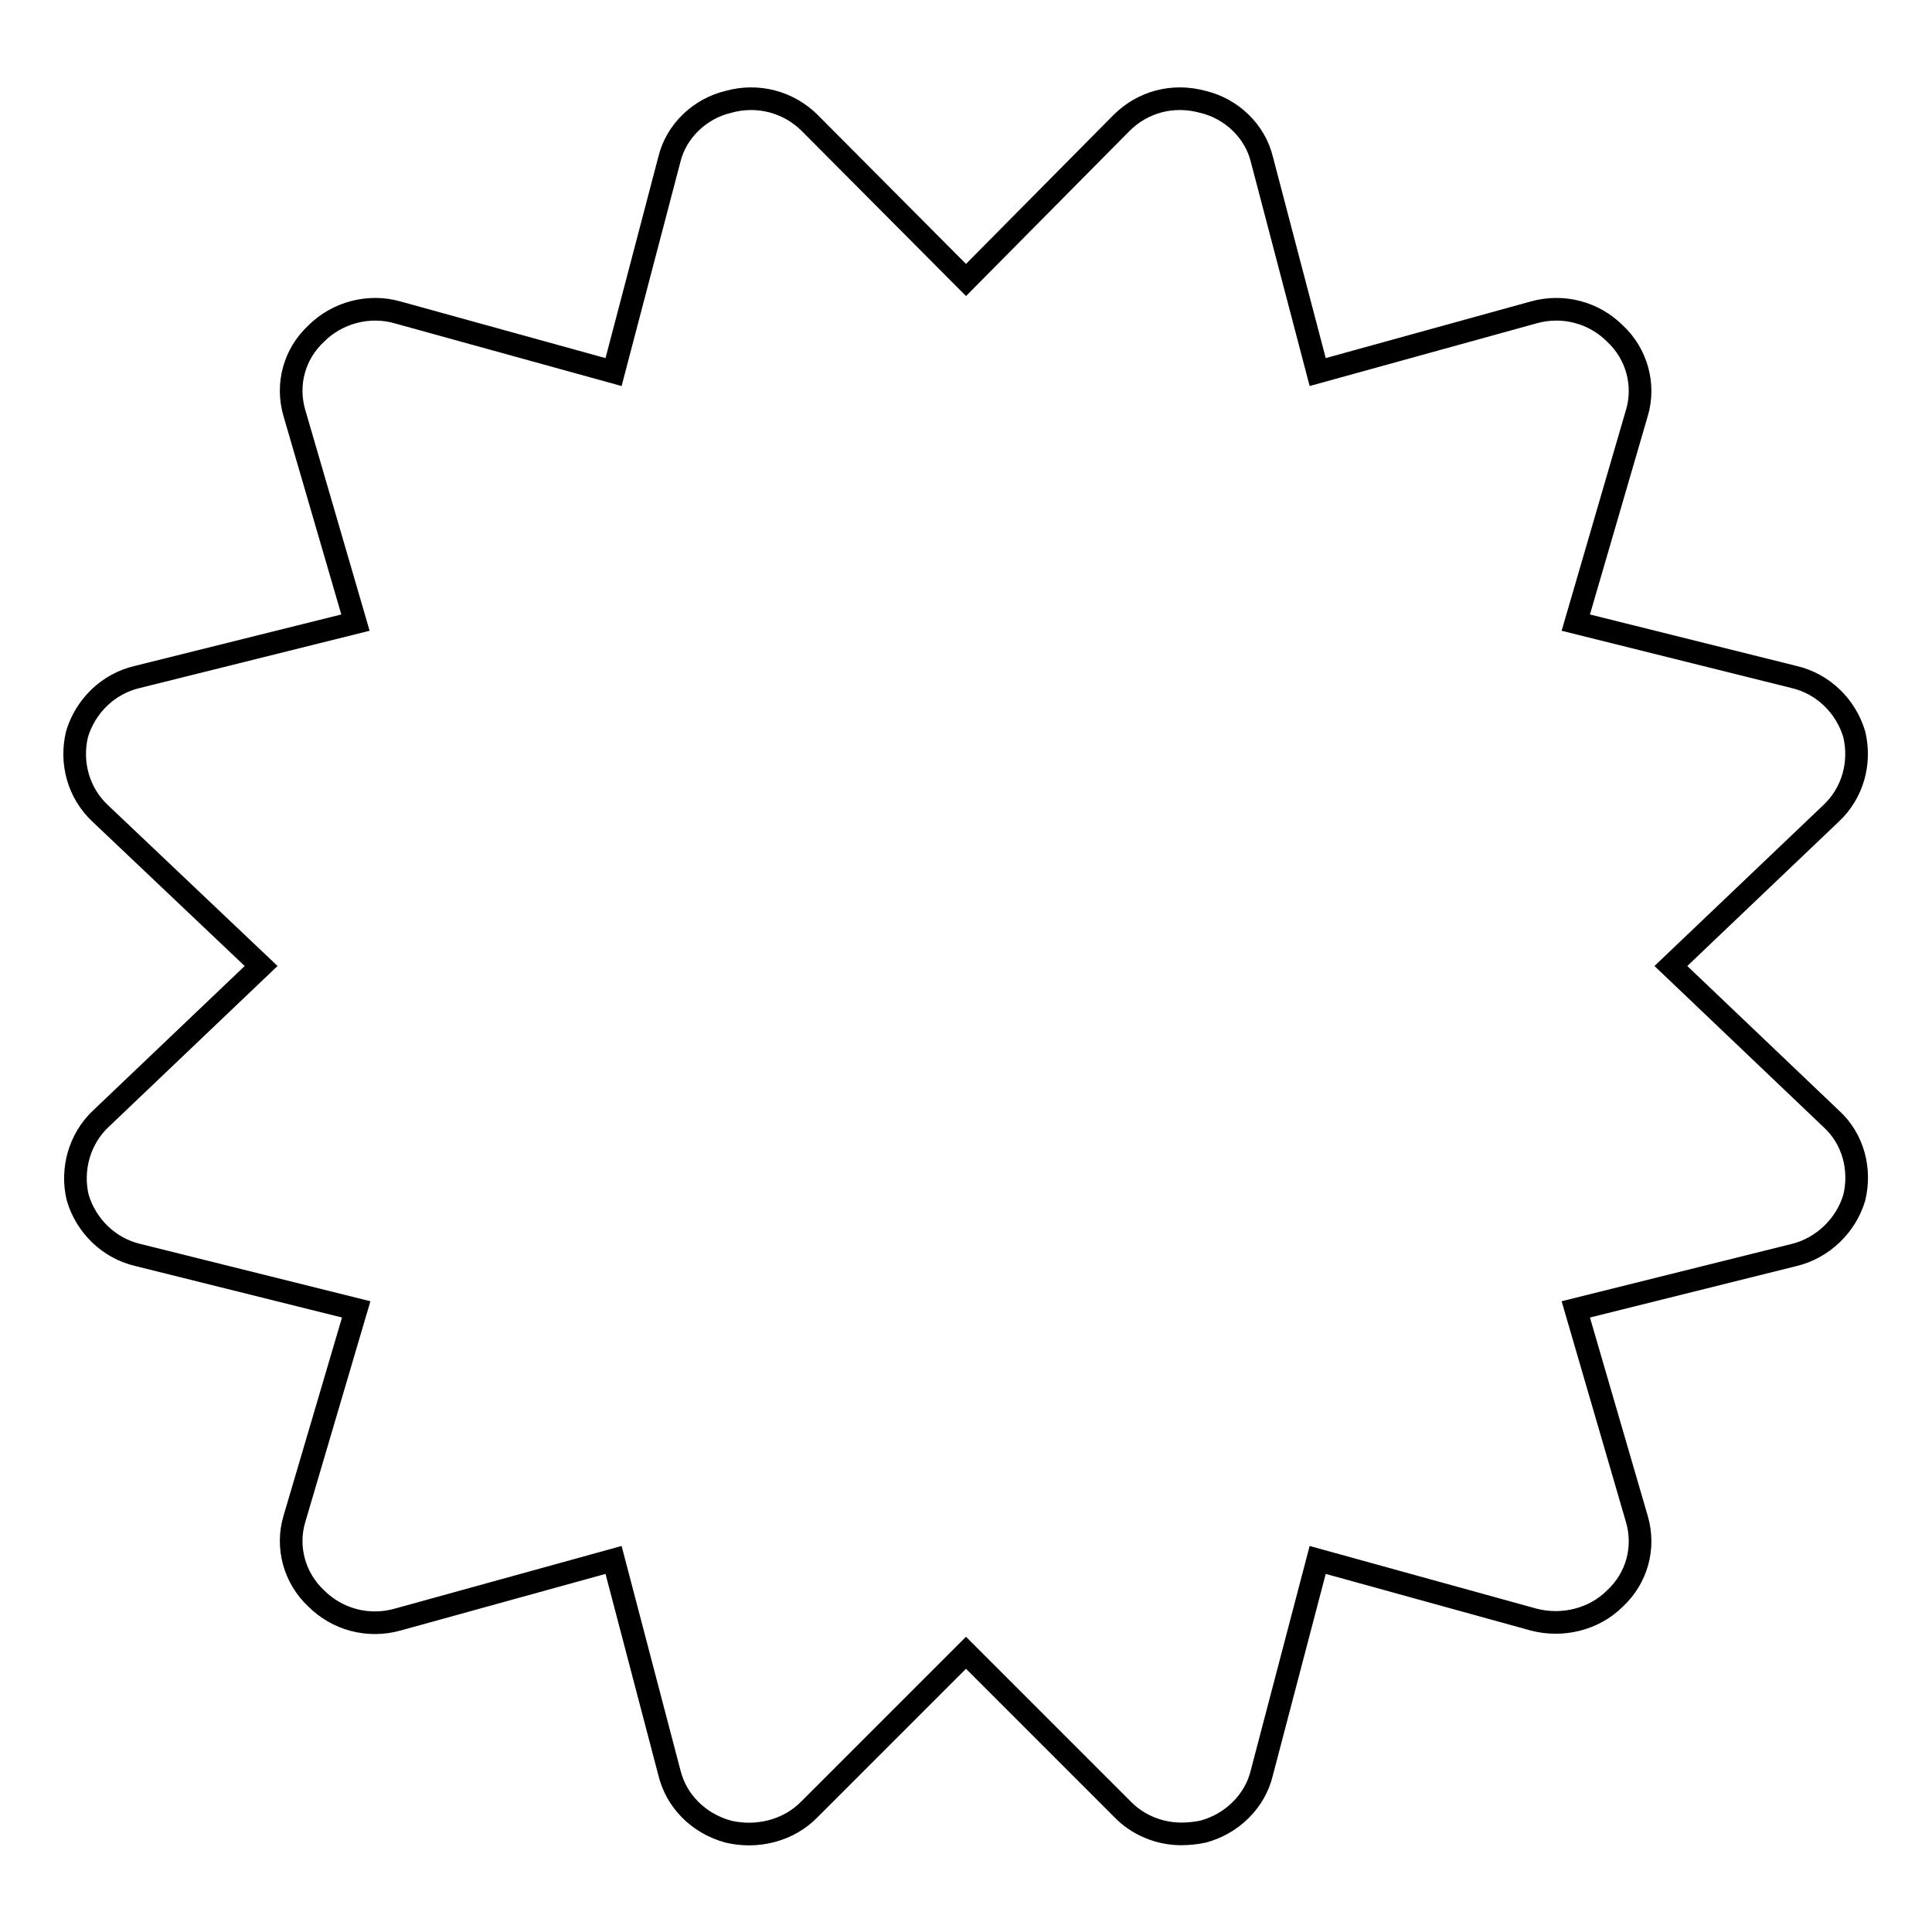 <?xml version="1.0" encoding="utf-8"?>
<!-- Svg Vector Icons : http://www.onlinewebfonts.com/icon -->
<!DOCTYPE svg PUBLIC "-//W3C//DTD SVG 1.1//EN" "http://www.w3.org/Graphics/SVG/1.1/DTD/svg11.dtd">
<svg version="1.1" xmlns="http://www.w3.org/2000/svg" xmlns:xlink="http://www.w3.org/1999/xlink" x="0px" y="0px" viewBox="0 0 256 256" enable-background="new 0 0 256 256" xml:space="preserve">
<g><g><path stroke-width="3" fill-opacity="0" stroke="#000000"  d="M221.4,128l21.2-20.2c2.9-2.7,4-6.7,3.1-10.5c-1.1-3.7-4.1-6.7-8-7.6l-28.9-7.2l8.1-27.8c1.1-3.7,0-7.8-2.9-10.5c-2.8-2.8-6.9-3.9-10.8-2.8l-28.6,7.9l-7.4-28.2c-0.9-3.7-4-6.7-7.8-7.6c-4-1.1-8,0-10.8,2.8L128,37.1l-20.7-20.8c-2.8-2.8-6.9-3.9-10.8-2.8c-3.8,0.9-6.9,3.9-7.8,7.6l-7.4,28.2l-28.6-7.9c-3.8-1.1-8,0-10.8,2.8c-2.9,2.7-4,6.7-2.9,10.5l8.1,27.8l-28.9,7.2c-3.9,0.9-6.9,3.9-8,7.6c-0.9,3.8,0.2,7.8,3.1,10.5L34.6,128l-21.2,20.2c-2.9,2.7-4,6.8-3.1,10.5c1.1,3.7,4.1,6.7,8,7.6l28.9,7.2L39,201.3c-1.1,3.7,0,7.8,2.9,10.5c2.8,2.8,6.9,3.9,10.8,2.8l28.6-7.9l7.4,28.2c0.9,3.7,3.8,6.7,7.8,7.8c3.8,0.9,8-0.1,10.8-3L128,219l20.7,20.7c2,2.1,4.9,3.3,7.8,3.3c0.9,0,2-0.1,2.9-0.3c3.8-1,6.9-4,7.8-7.8l7.4-28.2l28.6,7.9c3.8,1,8,0,10.8-2.8c2.9-2.7,4-6.7,2.9-10.5l-8.1-27.8l28.9-7.2c3.8-0.9,6.9-3.9,8-7.6c0.9-3.7-0.1-7.8-3.1-10.5L221.4,128z"/></g></g>
</svg>